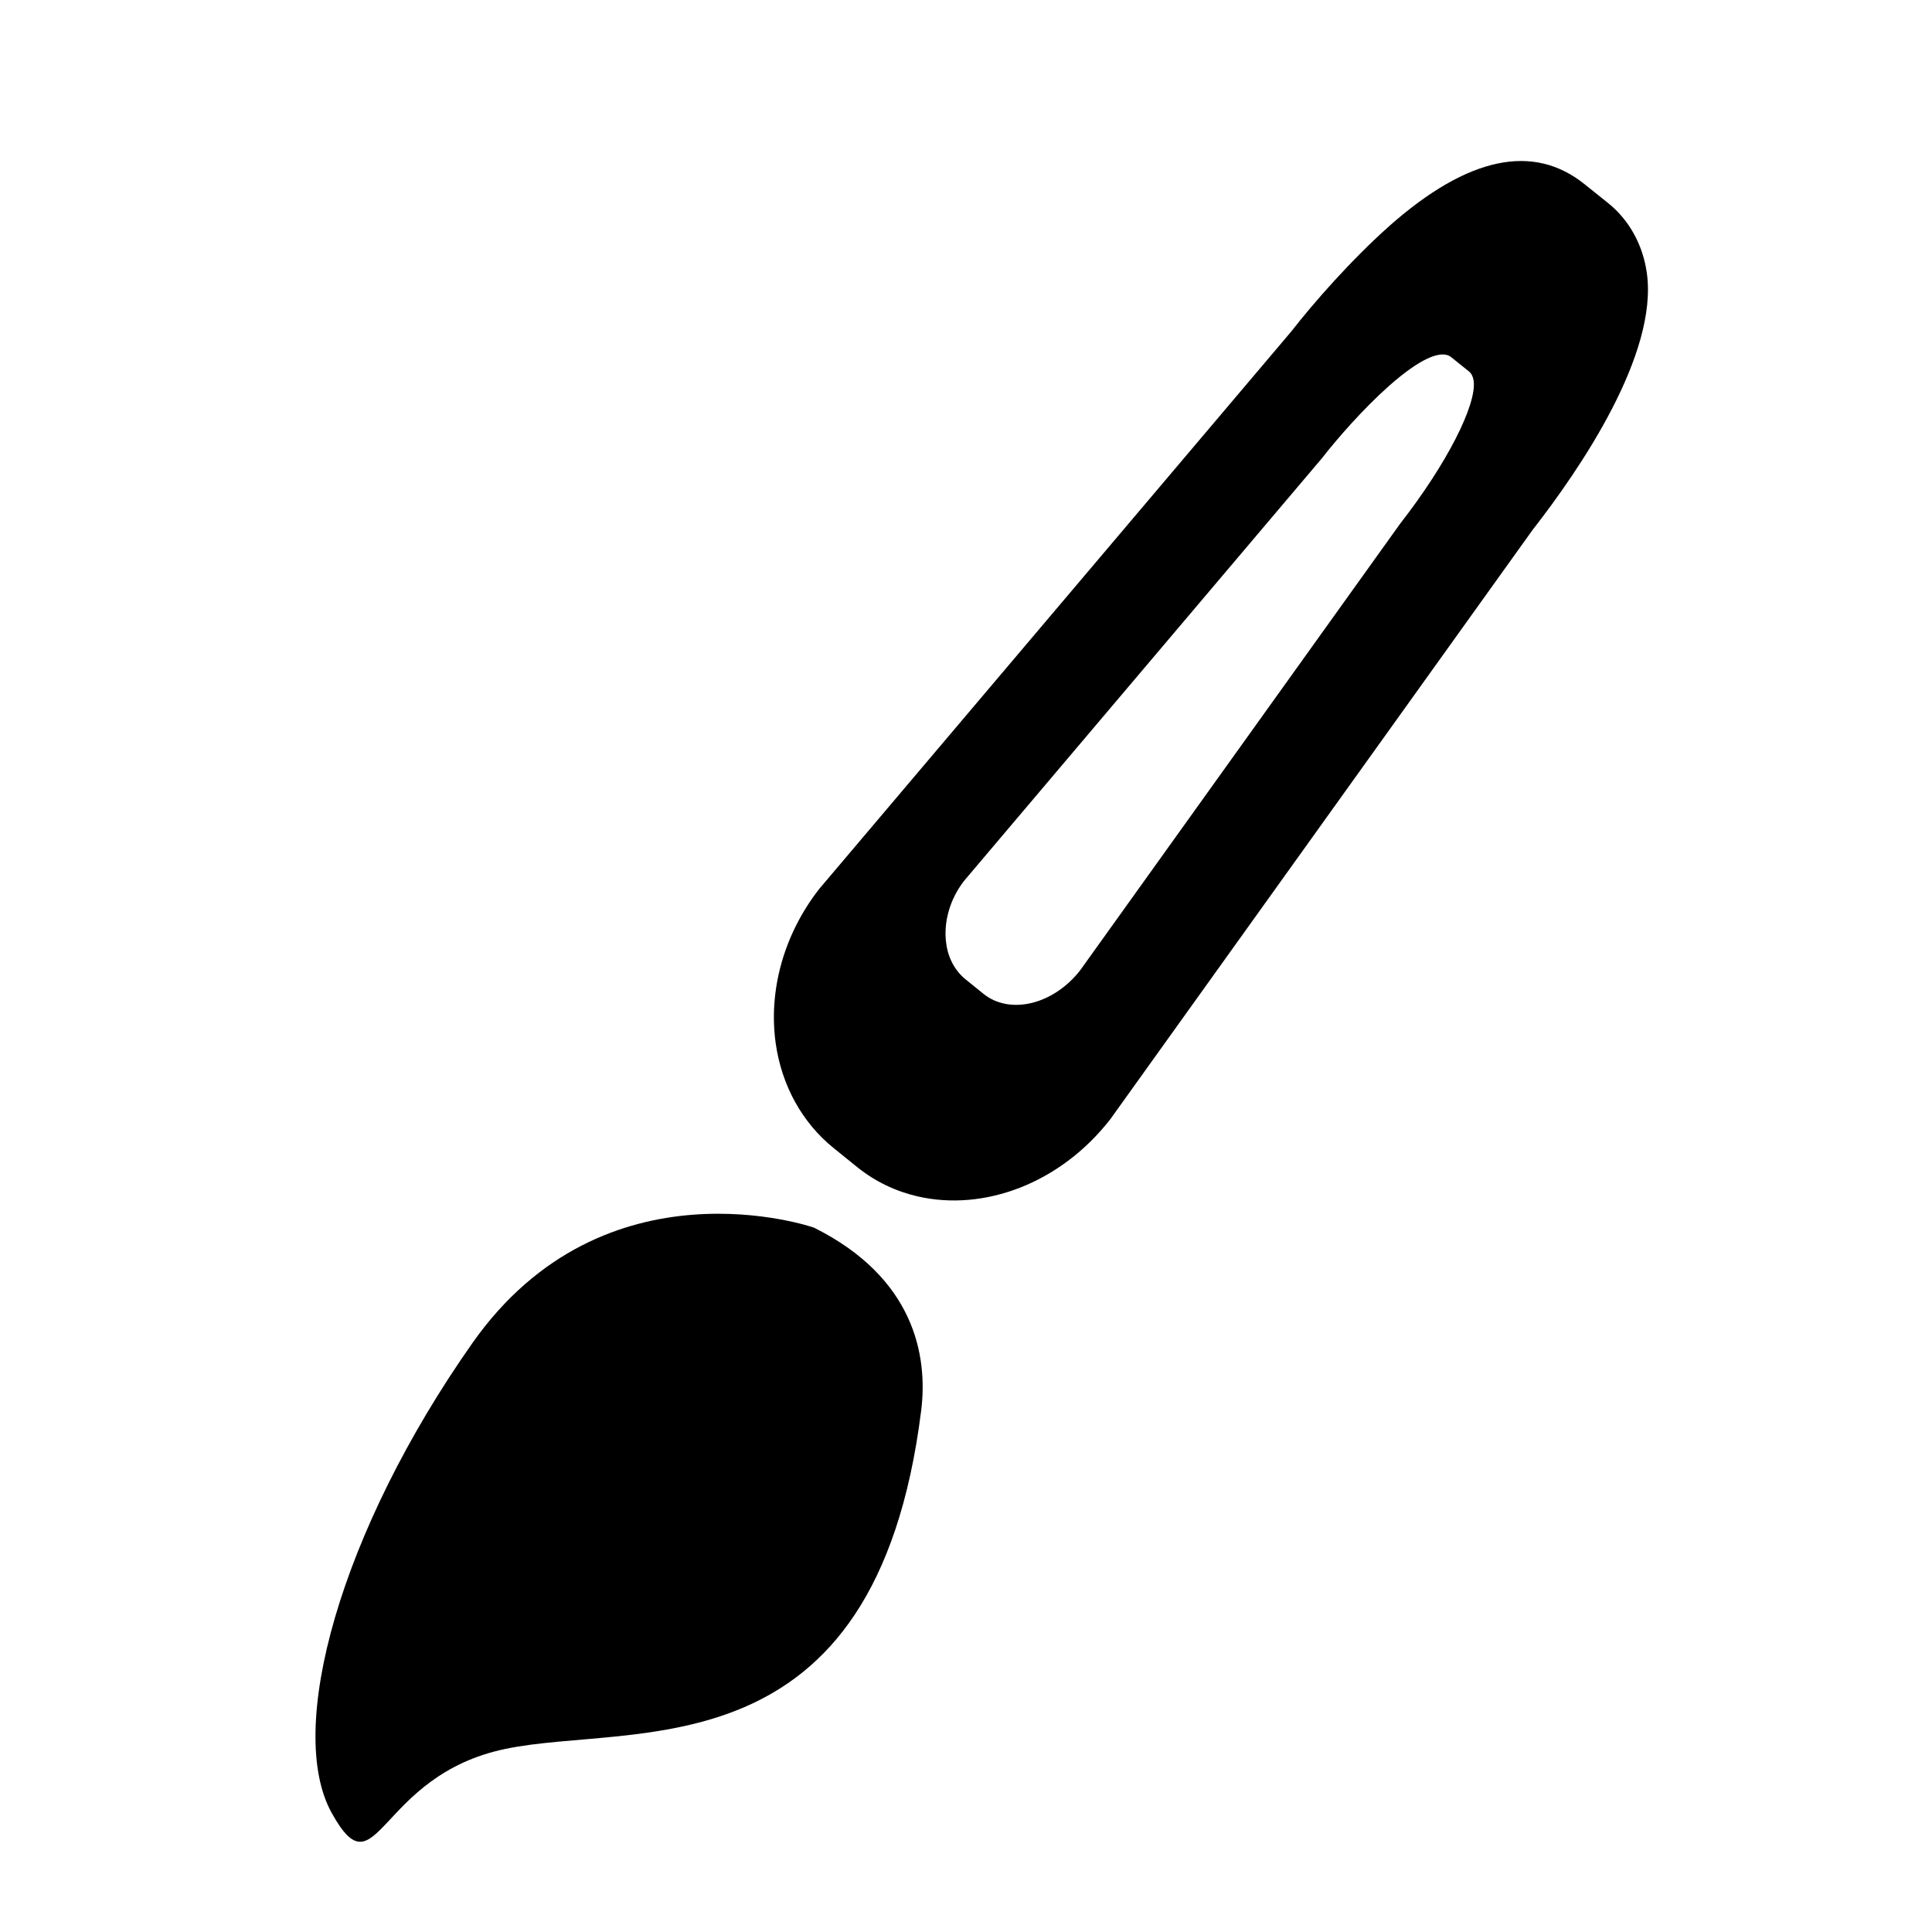 <?xml version="1.0" encoding="UTF-8"?>
<svg width="24px" height="24px" viewBox="0 0 24 24" version="1.1" xmlns="http://www.w3.org/2000/svg" xmlns:xlink="http://www.w3.org/1999/xlink">
    <title>icon/ws-officialweb/ws-officialweb-design</title>
    <defs>
        <path d="M17.967,4.408 C17.865,4.385 17.661,4.436 17.258,4.791 C16.933,5.079 16.607,5.454 16.426,5.687 L11.978,10.94 C11.801,11.166 11.716,11.457 11.755,11.725 C11.78,11.906 11.866,12.062 11.995,12.166 L12.216,12.345 C12.546,12.611 13.085,12.48 13.418,12.054 L17.395,6.503 C17.97,5.766 18.348,5.025 18.306,4.728 L18.306,4.728 C18.298,4.677 18.279,4.64 18.249,4.615 L18.026,4.436 C18.012,4.425 17.993,4.414 17.967,4.408 M5.867,16.686 C7.513,14.344 10.111,15.25 10.111,15.25 C11.356,15.87 11.529,16.839 11.443,17.524 C10.873,22.075 7.88,21.392 6.281,21.725 C4.682,22.056 4.692,23.555 4.12,22.52 C3.546,21.485 4.223,19.025 5.867,16.686 Z M19.685,2.289 L19.977,2.523 C20.236,2.731 20.407,3.038 20.457,3.387 C20.602,4.398 19.631,5.823 19.039,6.582 L13.793,13.903 C13.168,14.706 12.218,15.051 11.399,14.862 C11.129,14.8 10.873,14.679 10.648,14.498 L10.355,14.261 C9.967,13.948 9.712,13.488 9.637,12.967 C9.542,12.304 9.739,11.602 10.178,11.041 L16.043,4.115 C16.31,3.771 16.783,3.23 17.266,2.801 C18.236,1.946 19.048,1.776 19.685,2.289 Z" id="path-1"></path>
    </defs>
    <g id="icon/ws-officialweb/ws-officialweb-design" stroke="none" stroke-width="1" fill="none" fill-rule="evenodd">
        <polygon id="Frame" points="0 0 24 0 24 24 0 24"></polygon>
        <mask id="mask-2" fill="white">
            <use xlink:href="#path-1"></use>
        </mask>
        <use id="Shape" fill="#000000" xlink:href="#path-1"></use>
    </g>
</svg>